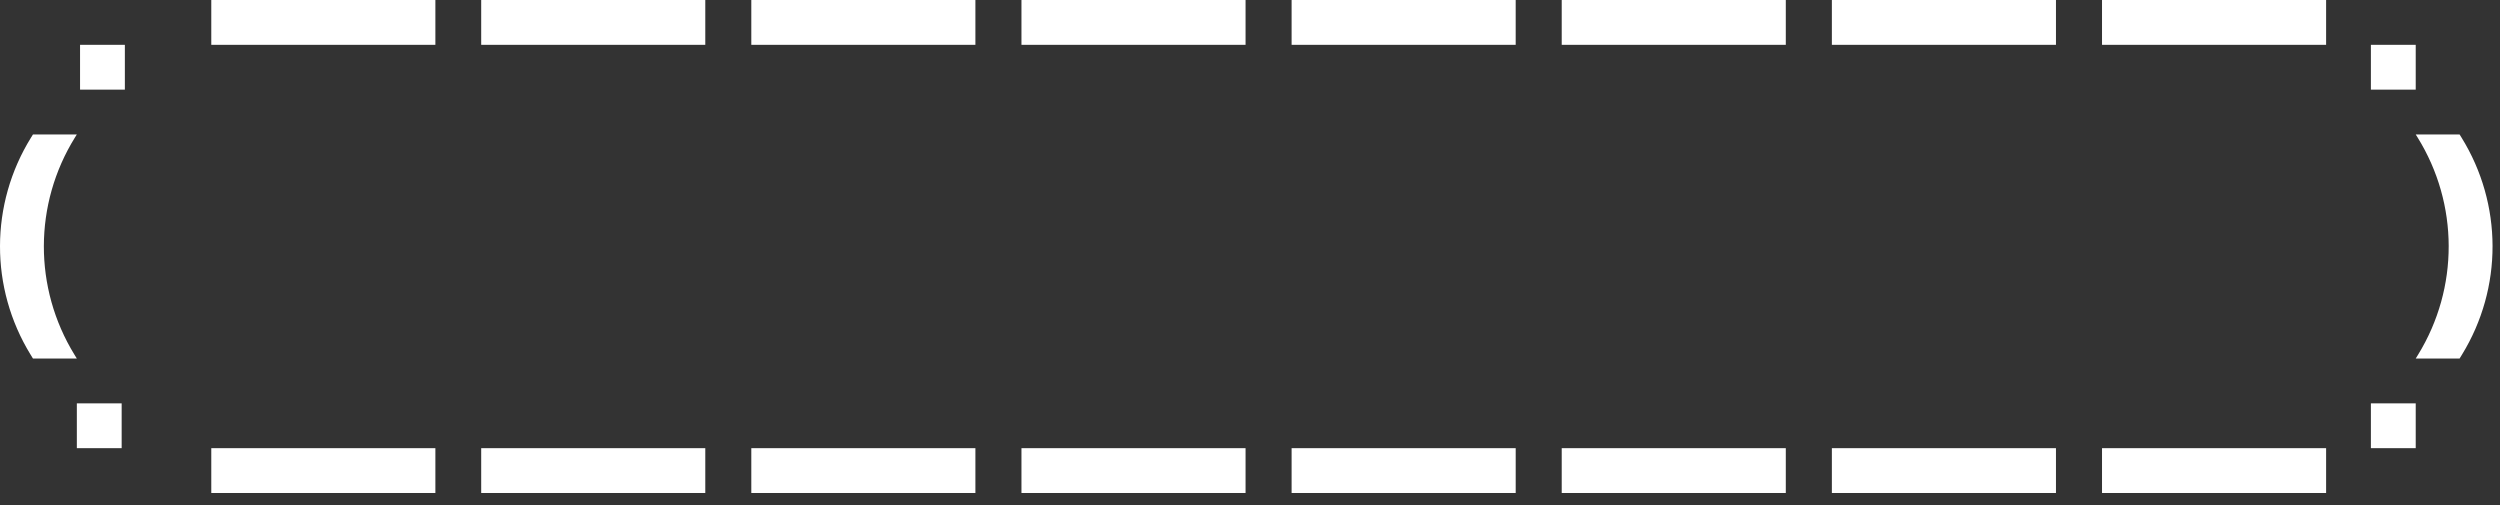 <svg xmlns="http://www.w3.org/2000/svg" width="198" height="40" viewBox="0 0 198 40" fill="none">
    <rect x="0" y="0" width="198" height="40" fill="#333333" stroke="none"/>
    <path d="M55.859 35.495H38.111V39.045H55.859V35.495Z" fill="white"/>
    <path d="M55.859 7.96315e-05H38.111V3.55H55.859V7.96315e-05Z" fill="white"/>
    <path d="M77.252 35.495H59.504V39.045H77.252V35.495Z" fill="white"/>
    <path d="M77.252 7.96315e-05H59.504V3.55H77.252V7.96315e-05Z" fill="white"/>
    <path d="M98.648 35.495H80.9V39.045H98.648V35.495Z" fill="white"/>
    <path d="M98.648 7.96315e-05H80.9V3.55H98.648V7.96315e-05Z" fill="white"/>
    <path d="M120.043 35.495H102.295V39.045H120.043V35.495Z" fill="white"/>
    <path d="M120.042 0H102.295V3.55H120.042V0Z" fill="white"/>
    <path d="M141.435 35.495H123.688V39.045H141.435V35.495Z" fill="white"/>
    <path d="M141.435 7.96315e-05H123.688V3.55H141.435V7.96315e-05Z" fill="white"/>
    <path d="M162.832 35.495H145.084V39.045H162.832V35.495Z" fill="white"/>
    <path d="M162.832 7.96315e-05H145.084V3.55H162.832V7.96315e-05Z" fill="white"/>
    <path d="M6.085 28.396L5.897 28.09C2.652 22.808 2.667 16.157 5.935 10.89L6.085 10.649H2.611L2.461 10.89C-0.807 16.157 -0.821 22.808 2.423 28.09L2.611 28.396H6.085Z" fill="white"/>
    <path d="M34.482 35.495H16.734V39.045H34.482V35.495Z" fill="white"/>
    <path d="M34.482 0H16.734V3.55H34.482V0Z" fill="white"/>
    <path d="M9.635 31.946H6.086V35.495H9.635V31.946Z" fill="white"/>
    <path d="M9.889 3.55H6.34V7.099H9.889V3.55Z" fill="white"/>
    <path d="M191.325 28.396L191.513 28.09C194.758 22.808 194.743 16.157 191.475 10.89L191.325 10.649H194.799L194.949 10.89C198.217 16.157 198.232 22.808 194.987 28.09L194.799 28.396H191.325Z" fill="white"/>
    <path d="M184.228 35.495H166.48V39.045H184.228V35.495Z" fill="white"/>
    <path d="M184.228 7.96315e-05H166.48V3.55H184.228V7.96315e-05Z" fill="white"/>
    <path d="M191.325 31.946H187.775V35.495H191.325V31.946Z" fill="white"/>
    <path d="M191.325 3.55H187.775V7.099H191.325V3.55Z" fill="white"/>
</svg>